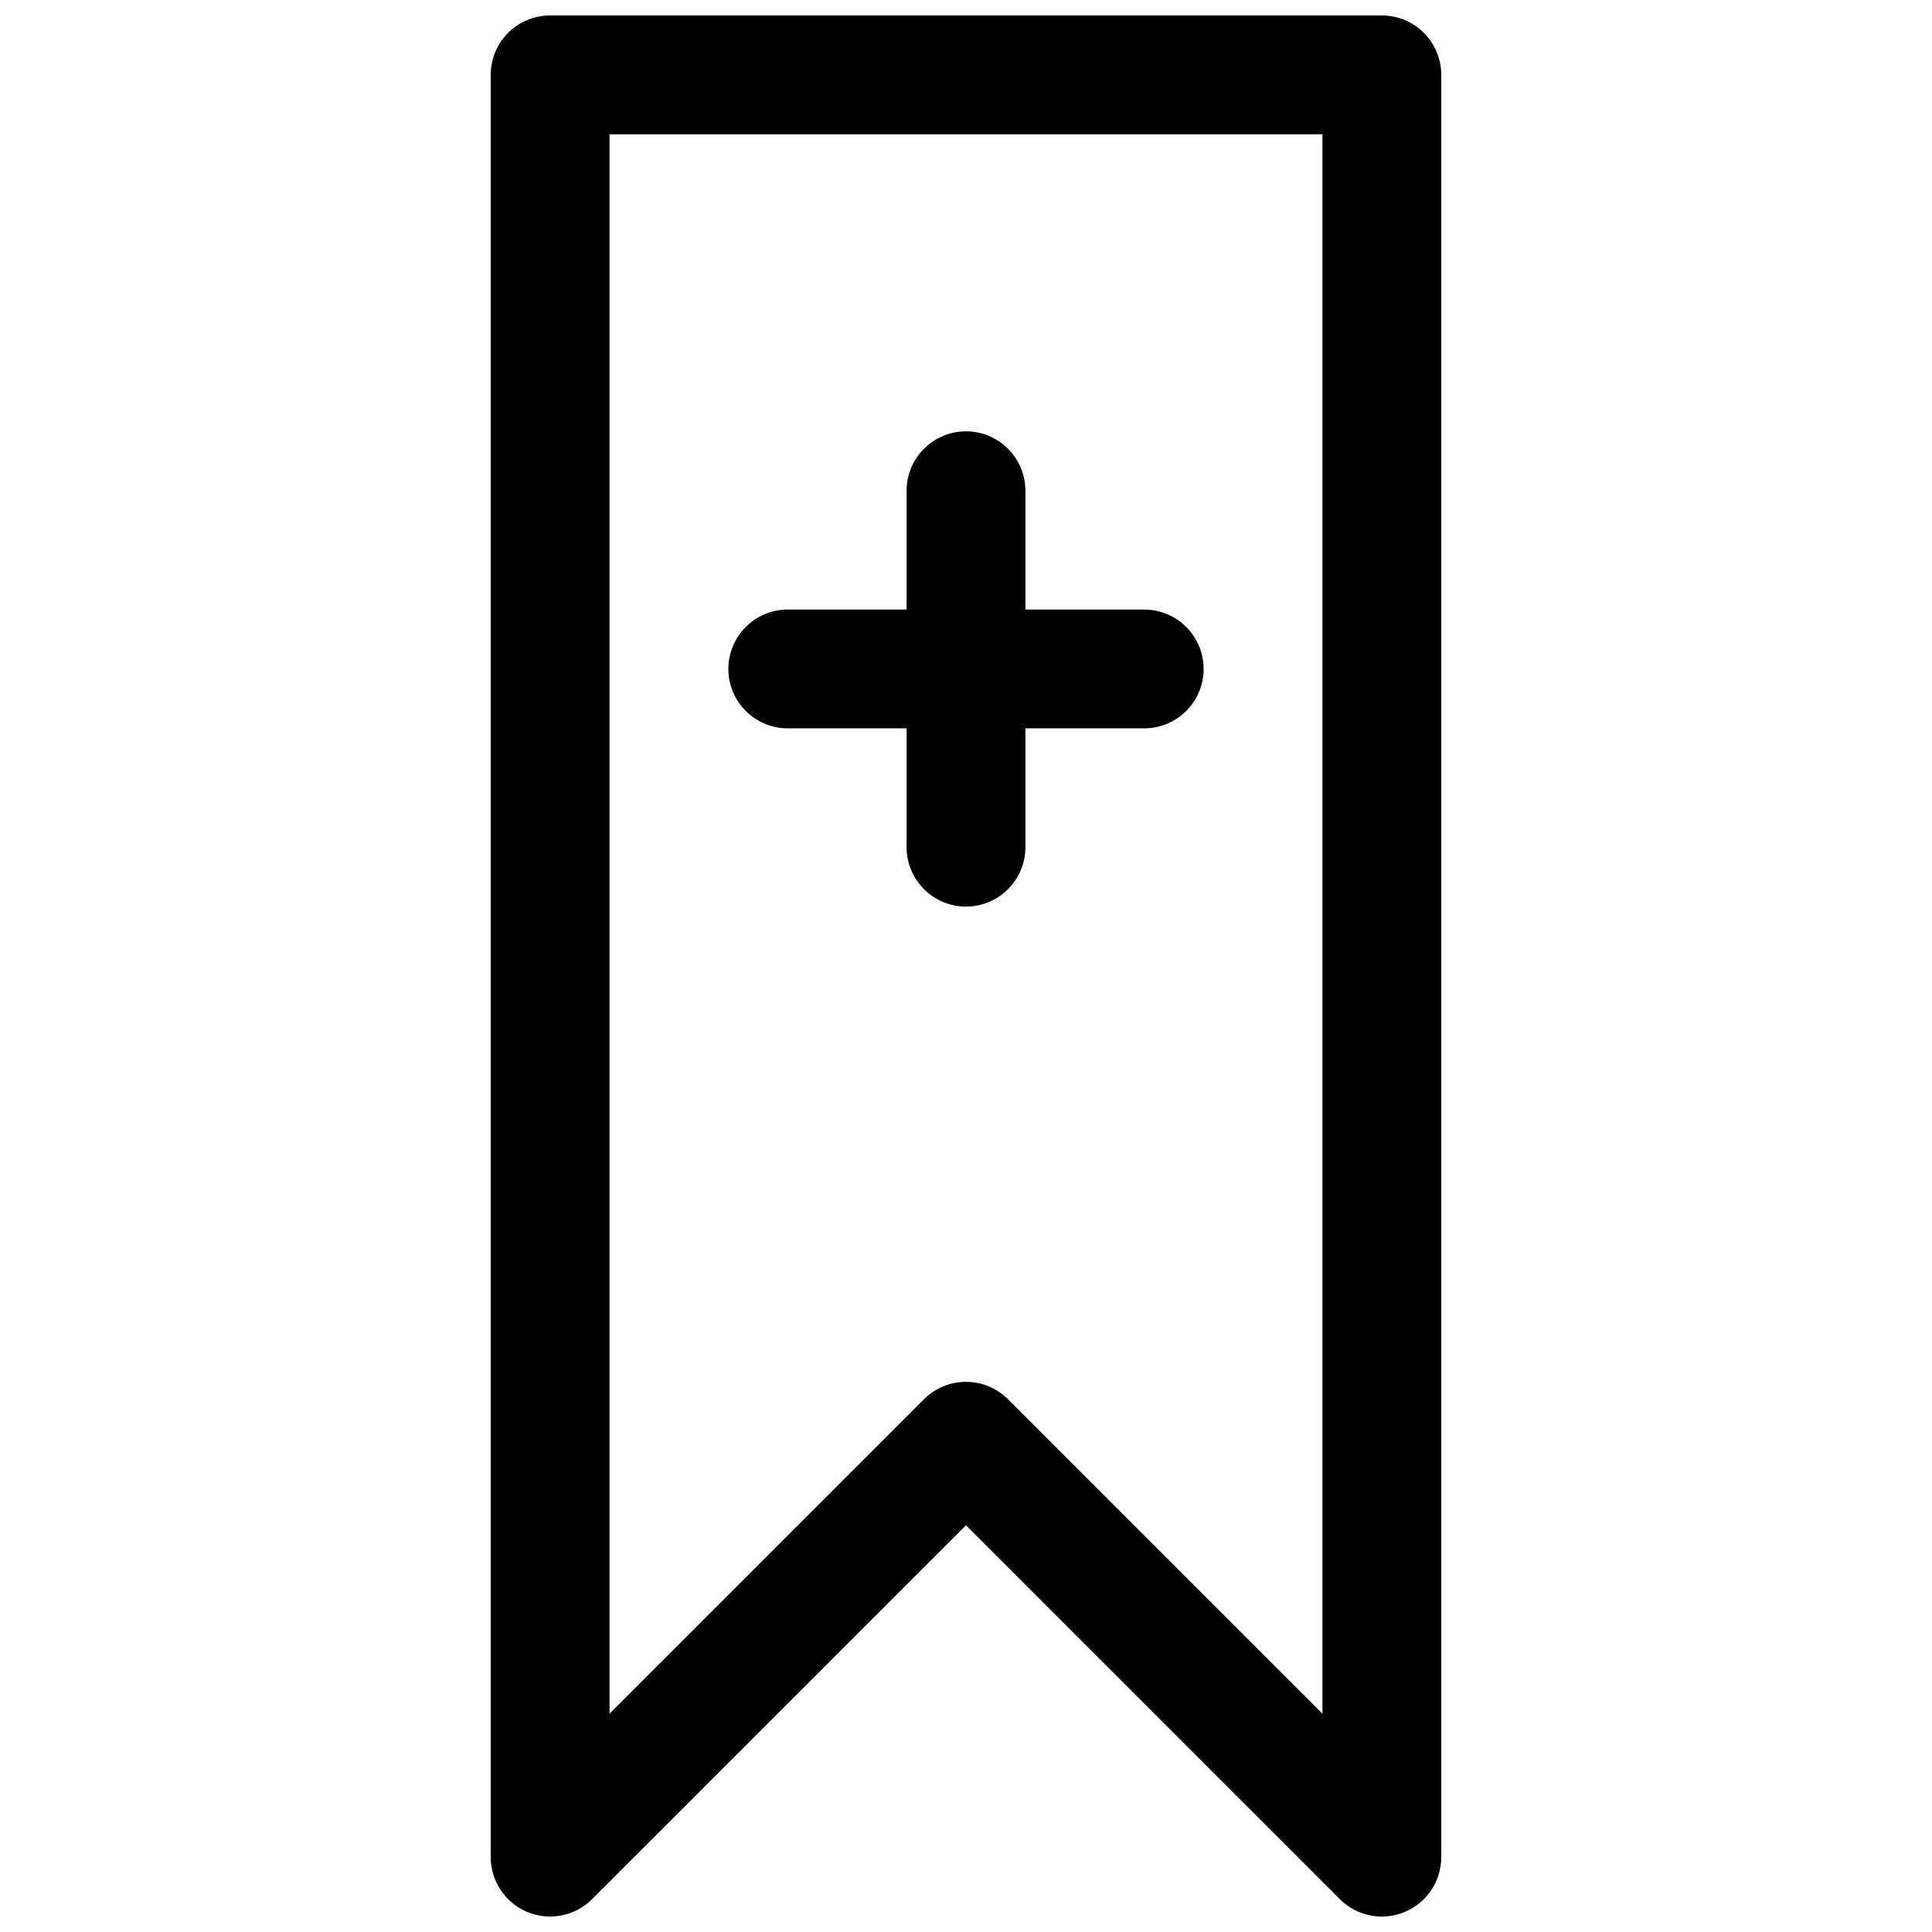 <?xml version="1.0" encoding="UTF-8"?>
<!-- Uploaded to: SVG Repo, www.svgrepo.com, Generator: SVG Repo Mixer Tools -->
<svg width="800px" height="800px" version="1.1" viewBox="144 144 512 512" xmlns="http://www.w3.org/2000/svg">
 <defs>
  <clipPath id="a">
   <path d="m274 148.09h252v503.81h-252z"/>
  </clipPath>
 </defs>
 <g clip-path="url(#a)">
  <path d="m300.92 647.29 99.078-99.074 99.078 99.078c3.004 3.012 7.035 4.609 11.129 4.609 2.023 0 4.078-0.395 6.023-1.195 5.887-2.441 9.719-8.18 9.719-14.547v-472.32c0-8.691-7.055-15.742-15.742-15.742h-220.42c-8.691 0-15.742 7.055-15.742 15.742v472.32c0 6.367 3.832 12.105 9.723 14.547 5.863 2.43 12.648 1.082 17.152-3.414zm4.613-467.71h188.93v418.57l-83.336-83.332c-3.07-3.078-7.102-4.613-11.129-4.613-4.031 0-8.062 1.535-11.133 4.613l-83.332 83.332z"/>
 </g>
 <path d="m415.74 368.51v-31.488h31.488c8.691 0 15.742-7.055 15.742-15.742 0-8.691-7.055-15.742-15.742-15.742h-31.488v-31.488c0-8.691-7.055-15.742-15.742-15.742-8.691 0-15.742 7.055-15.742 15.742v31.488h-31.488c-8.691 0-15.742 7.055-15.742 15.742 0 8.691 7.055 15.742 15.742 15.742h31.488v31.488c0 8.691 7.055 15.742 15.742 15.742s15.742-7.055 15.742-15.742z"/>
</svg>